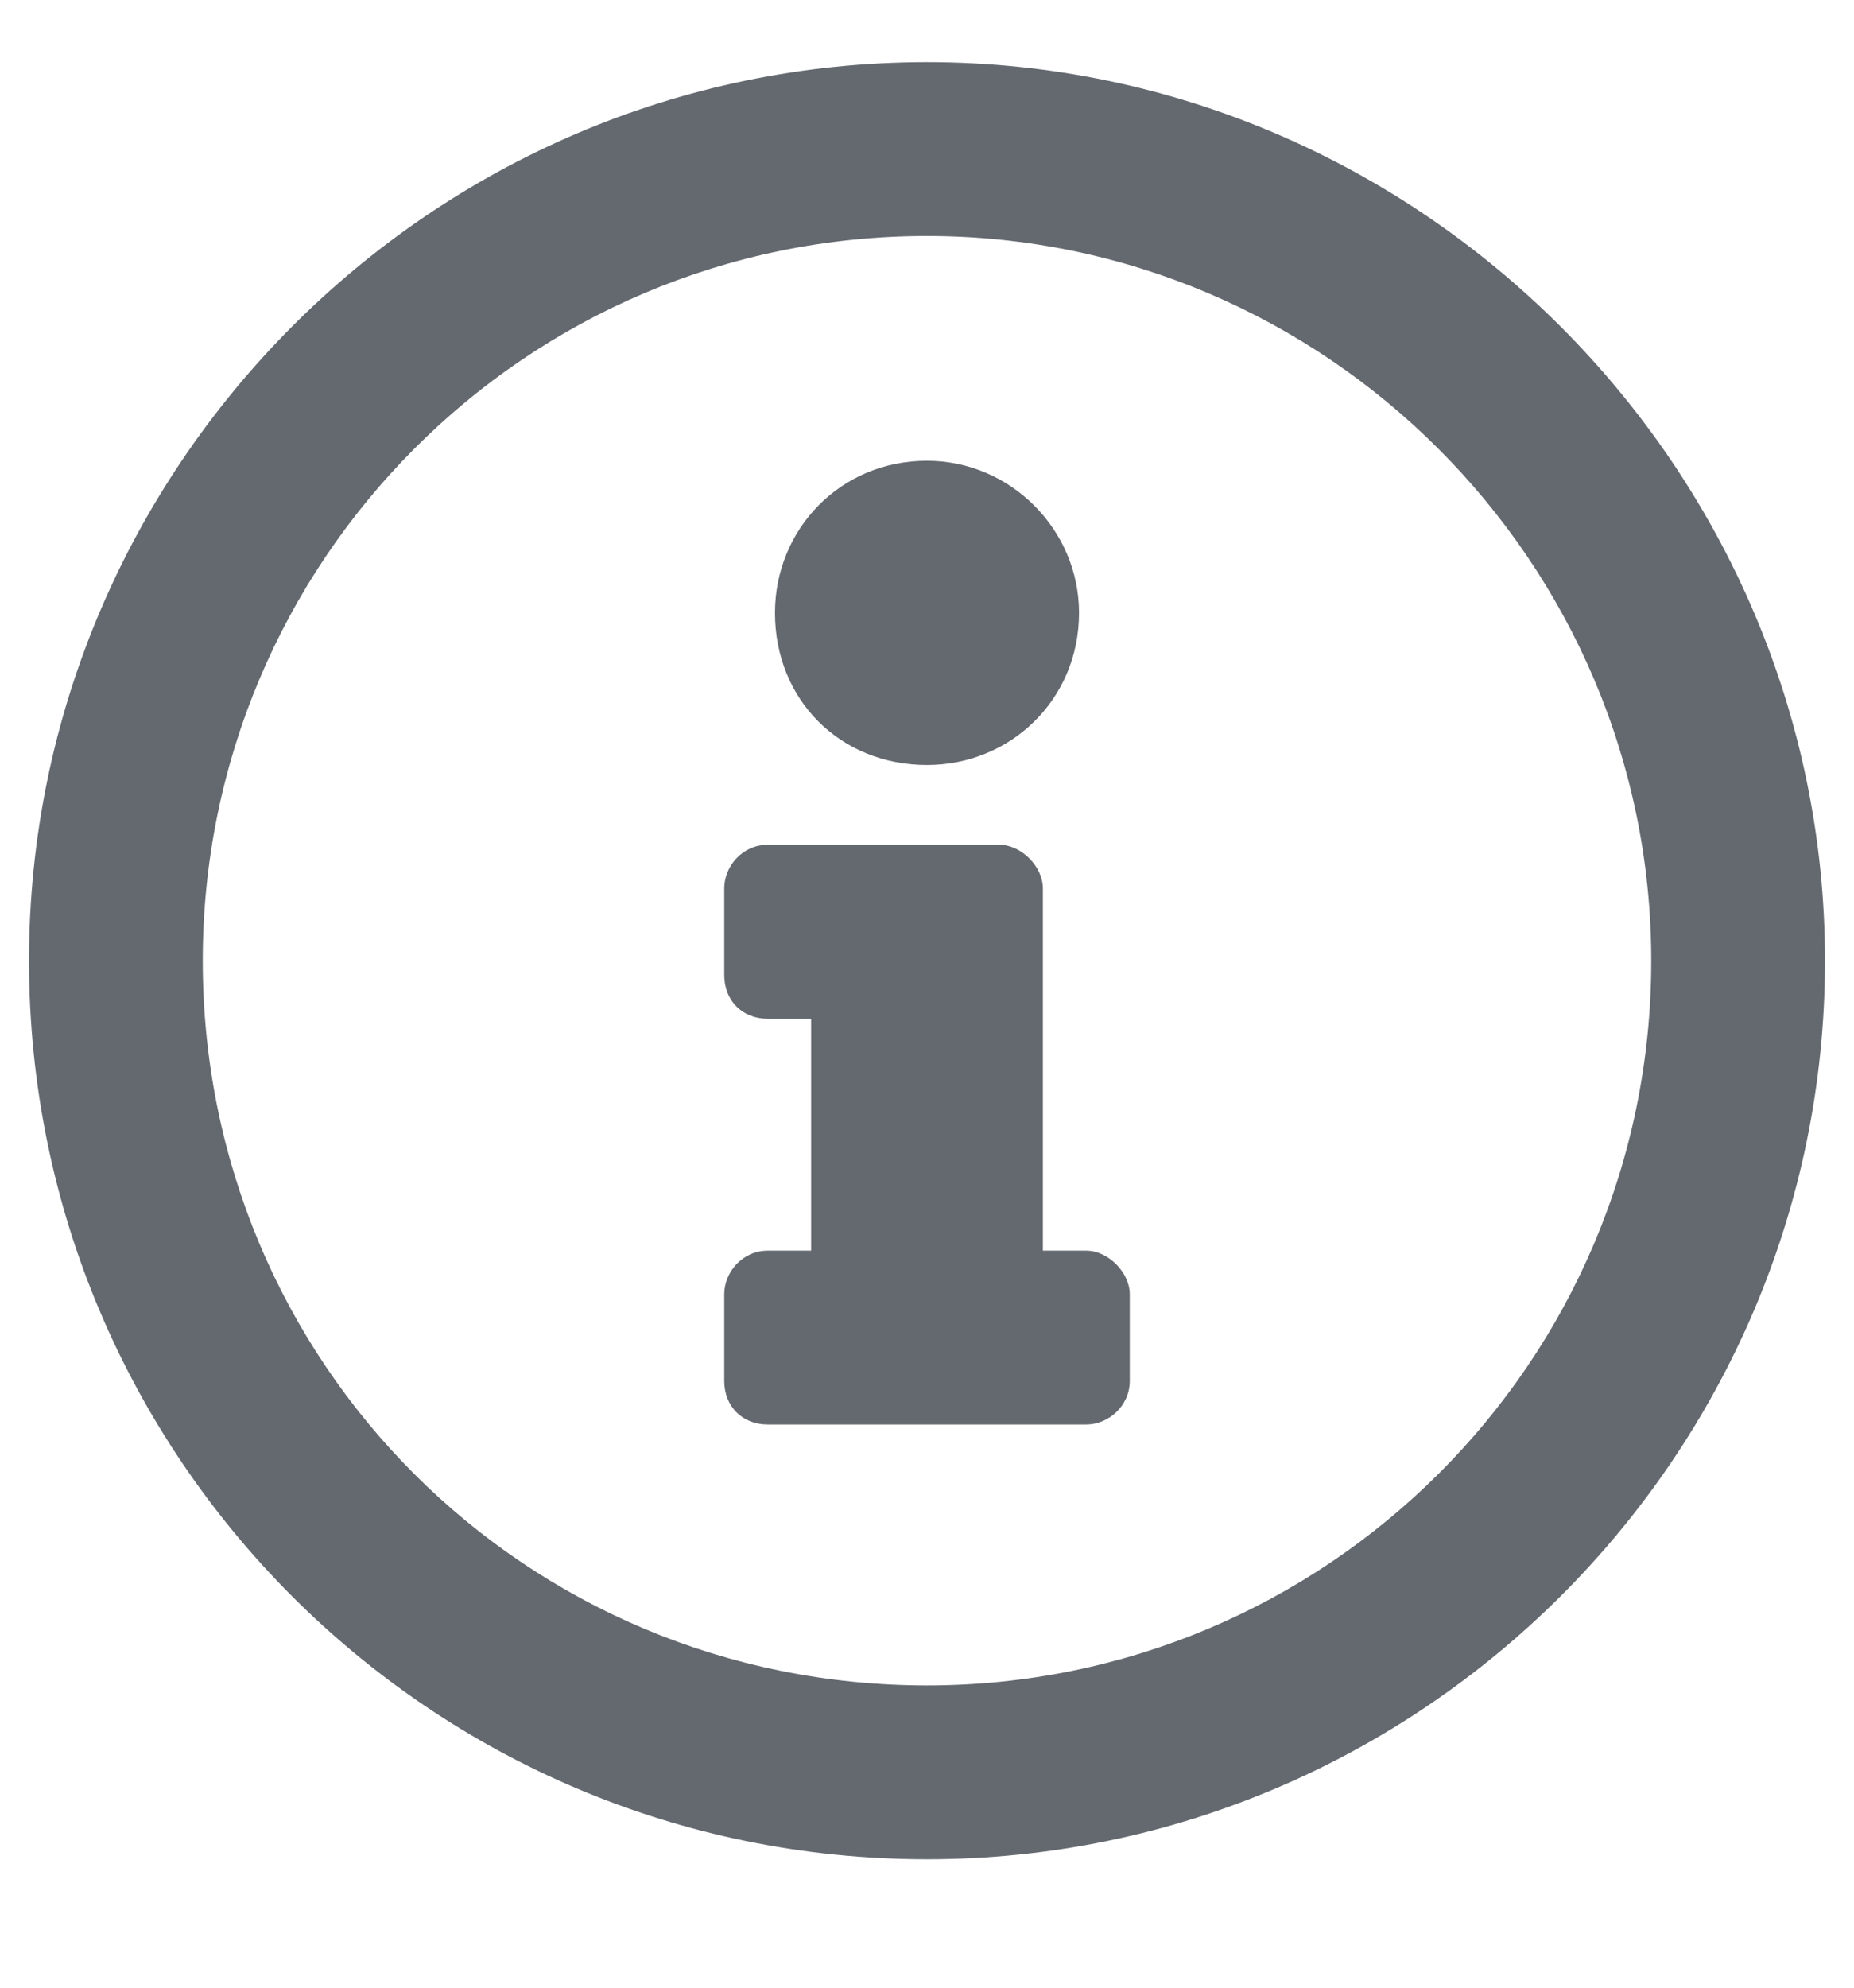 <svg width="14" height="15" viewBox="0 0 14 15" fill="none" xmlns="http://www.w3.org/2000/svg">
<path d="M7 0.469C10.719 0.469 13.781 3.531 13.781 7.25C13.781 10.996 10.719 14.031 7 14.031C3.254 14.031 0.219 10.996 0.219 7.25C0.219 3.531 3.254 0.469 7 0.469ZM7 12.719C10.008 12.719 12.469 10.285 12.469 7.25C12.469 4.242 10.008 1.781 7 1.781C3.965 1.781 1.531 4.242 1.531 7.25C1.531 10.285 3.965 12.719 7 12.719ZM7 3.477C7.629 3.477 8.148 3.996 8.148 4.625C8.148 5.281 7.629 5.773 7 5.773C6.344 5.773 5.852 5.281 5.852 4.625C5.852 3.996 6.344 3.477 7 3.477ZM8.531 10.422C8.531 10.613 8.367 10.75 8.203 10.75H5.797C5.605 10.75 5.469 10.613 5.469 10.422V9.766C5.469 9.602 5.605 9.438 5.797 9.438H6.125V7.688H5.797C5.605 7.688 5.469 7.551 5.469 7.359V6.703C5.469 6.539 5.605 6.375 5.797 6.375H7.547C7.711 6.375 7.875 6.539 7.875 6.703V9.438H8.203C8.367 9.438 8.531 9.602 8.531 9.766V10.422Z" fill="#646970"/>
</svg>
